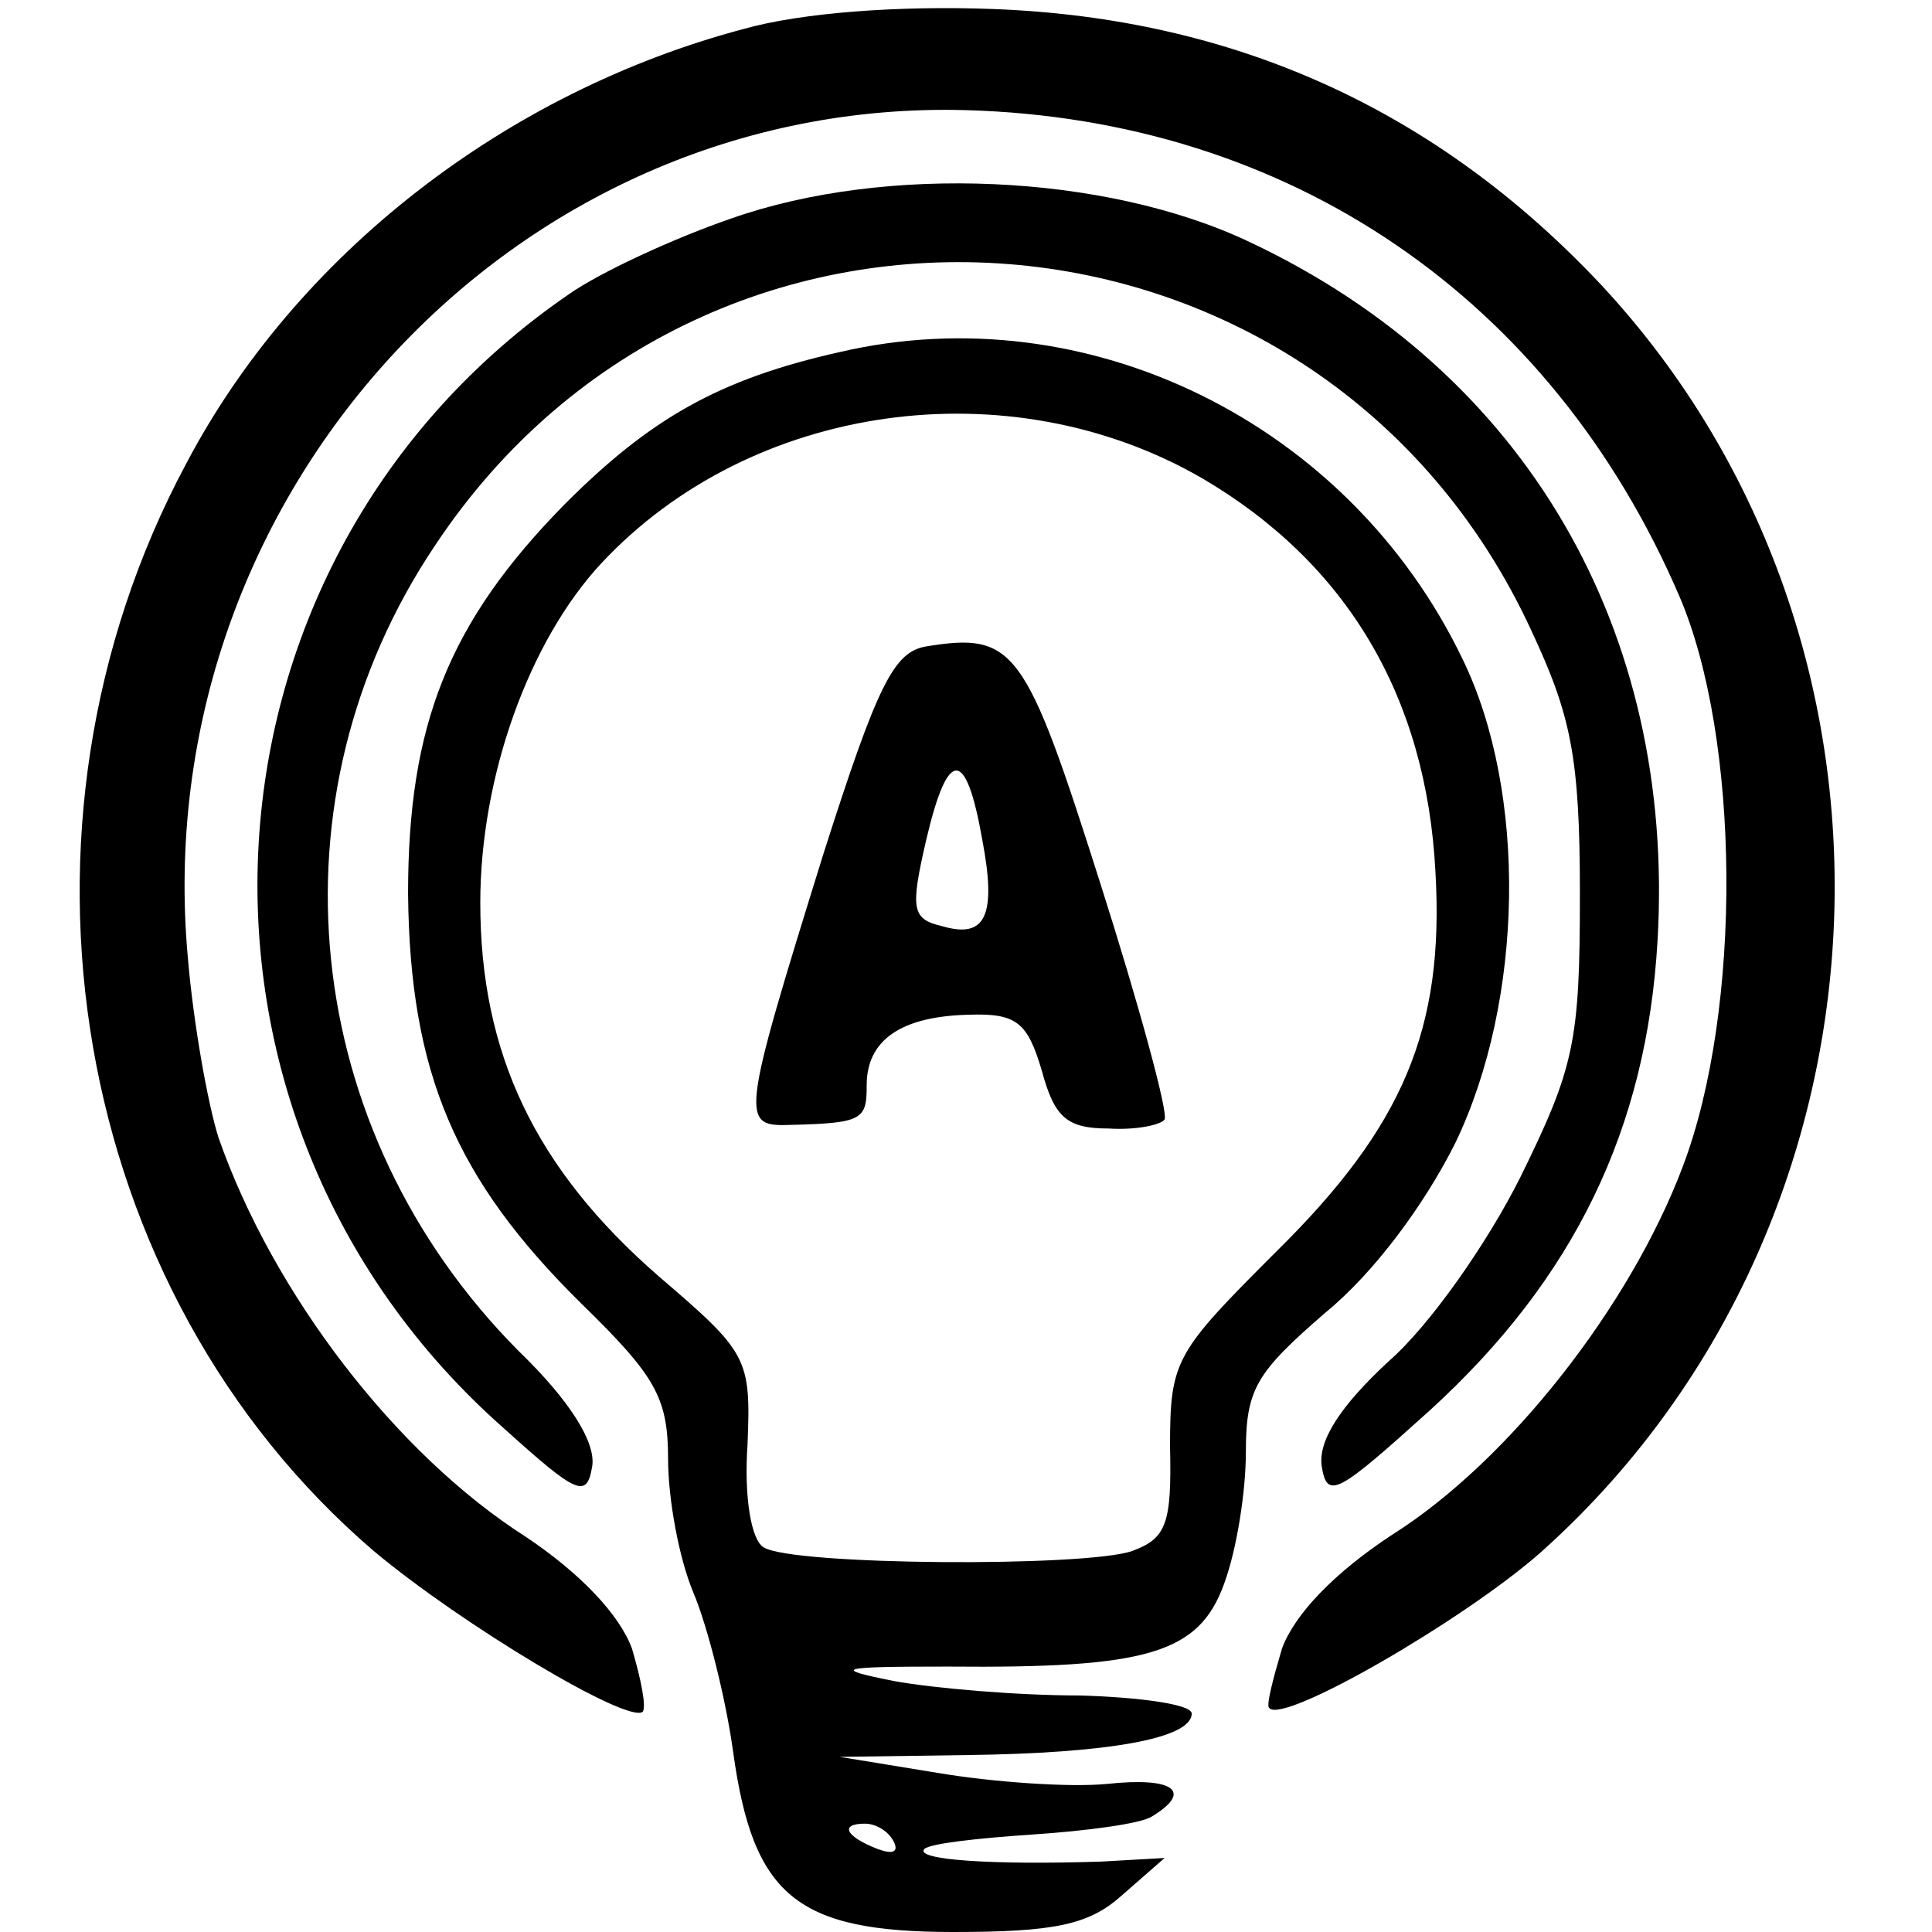 <?xml version="1.0" standalone="no"?>
<!DOCTYPE svg PUBLIC "-//W3C//DTD SVG 20010904//EN"
 "http://www.w3.org/TR/2001/REC-SVG-20010904/DTD/svg10.dtd">
<svg version="1.0" xmlns="http://www.w3.org/2000/svg"
 width="107pt" height="107pt" viewBox="0 0 107 107"
 preserveAspectRatio="xMidYMid meet">
<g transform="translate(0,107) scale(0.1,-0.1)"
fill="#000000" stroke="none">
<path d="M412 1054 c-132 -35 -248 -125 -309 -241 -108 -202 -64 -458 104
-602 49 -41 141 -96 149 -89 2 3 -1 18 -6 35 -7 19 -29 42 -59 62 -72 46 -140
135 -170 221 -6 19 -14 64 -17 100 -23 255 180 476 431 469 179 -5 324 -104
395 -269 34 -79 35 -229 2 -316 -29 -77 -96 -163 -161 -204 -32 -21 -54 -44
-61 -63 -5 -17 -9 -32 -7 -33 8 -9 108 49 150 86 203 181 219 503 34 702 -91
97 -203 148 -337 153 -52 2 -106 -2 -138 -11z"/>
<path d="M405 949 c-32 -11 -73 -30 -90 -42 -214 -147 -232 -455 -36 -628 41
-37 46 -39 49 -21 2 13 -12 36 -41 64 -121 122 -140 306 -46 446 152 229 492
202 607 -47 22 -47 27 -70 27 -146 0 -82 -3 -96 -33 -157 -18 -36 -50 -82 -73
-102 -27 -25 -39 -44 -37 -58 3 -19 9 -15 60 31 80 73 120 156 126 260 10 172
-73 315 -226 387 -80 38 -202 43 -287 13z"/>
<path d="M465 875 c-67 -15 -105 -37 -152 -84 -65 -66 -87 -123 -87 -216 1
-99 26 -158 96 -227 41 -40 48 -52 48 -86 0 -22 6 -55 14 -74 8 -19 18 -59 22
-88 11 -80 35 -100 122 -100 56 0 75 4 93 20 l24 21 -35 -2 c-61 -2 -104 1
-98 7 3 3 30 6 60 8 30 2 60 6 66 10 23 14 12 22 -25 18 -21 -2 -63 1 -93 6
l-55 9 71 1 c77 1 124 9 124 23 0 5 -28 9 -62 10 -35 0 -81 4 -103 8 -35 7
-31 8 30 8 110 -1 139 7 153 46 7 19 12 51 12 73 0 35 6 44 44 77 27 22 55 60
72 94 38 79 40 194 4 268 -63 131 -208 202 -345 170z m201 -70 c80 -47 124
-121 129 -218 5 -87 -18 -141 -88 -210 -56 -56 -59 -60 -59 -108 1 -43 -2 -51
-21 -58 -26 -9 -188 -8 -204 2 -7 4 -11 28 -9 57 2 48 0 51 -49 93 -69 60 -99
124 -99 207 0 70 27 145 67 188 83 89 226 109 333 47z m-171 -755 c3 -6 -1 -7
-9 -4 -18 7 -21 14 -7 14 6 0 13 -4 16 -10z"/>
<path d="M513 712 c-18 -3 -27 -21 -57 -115 -46 -148 -46 -151 -18 -150 40 1
42 3 42 22 0 25 19 38 56 39 27 1 33 -4 41 -31 7 -26 14 -32 37 -32 15 -1 29
2 31 5 2 4 -14 63 -36 132 -41 129 -47 138 -96 130z m31 -107 c8 -42 2 -55
-22 -48 -17 4 -18 9 -9 48 12 51 22 51 31 0z"/>
</g>
</svg>
